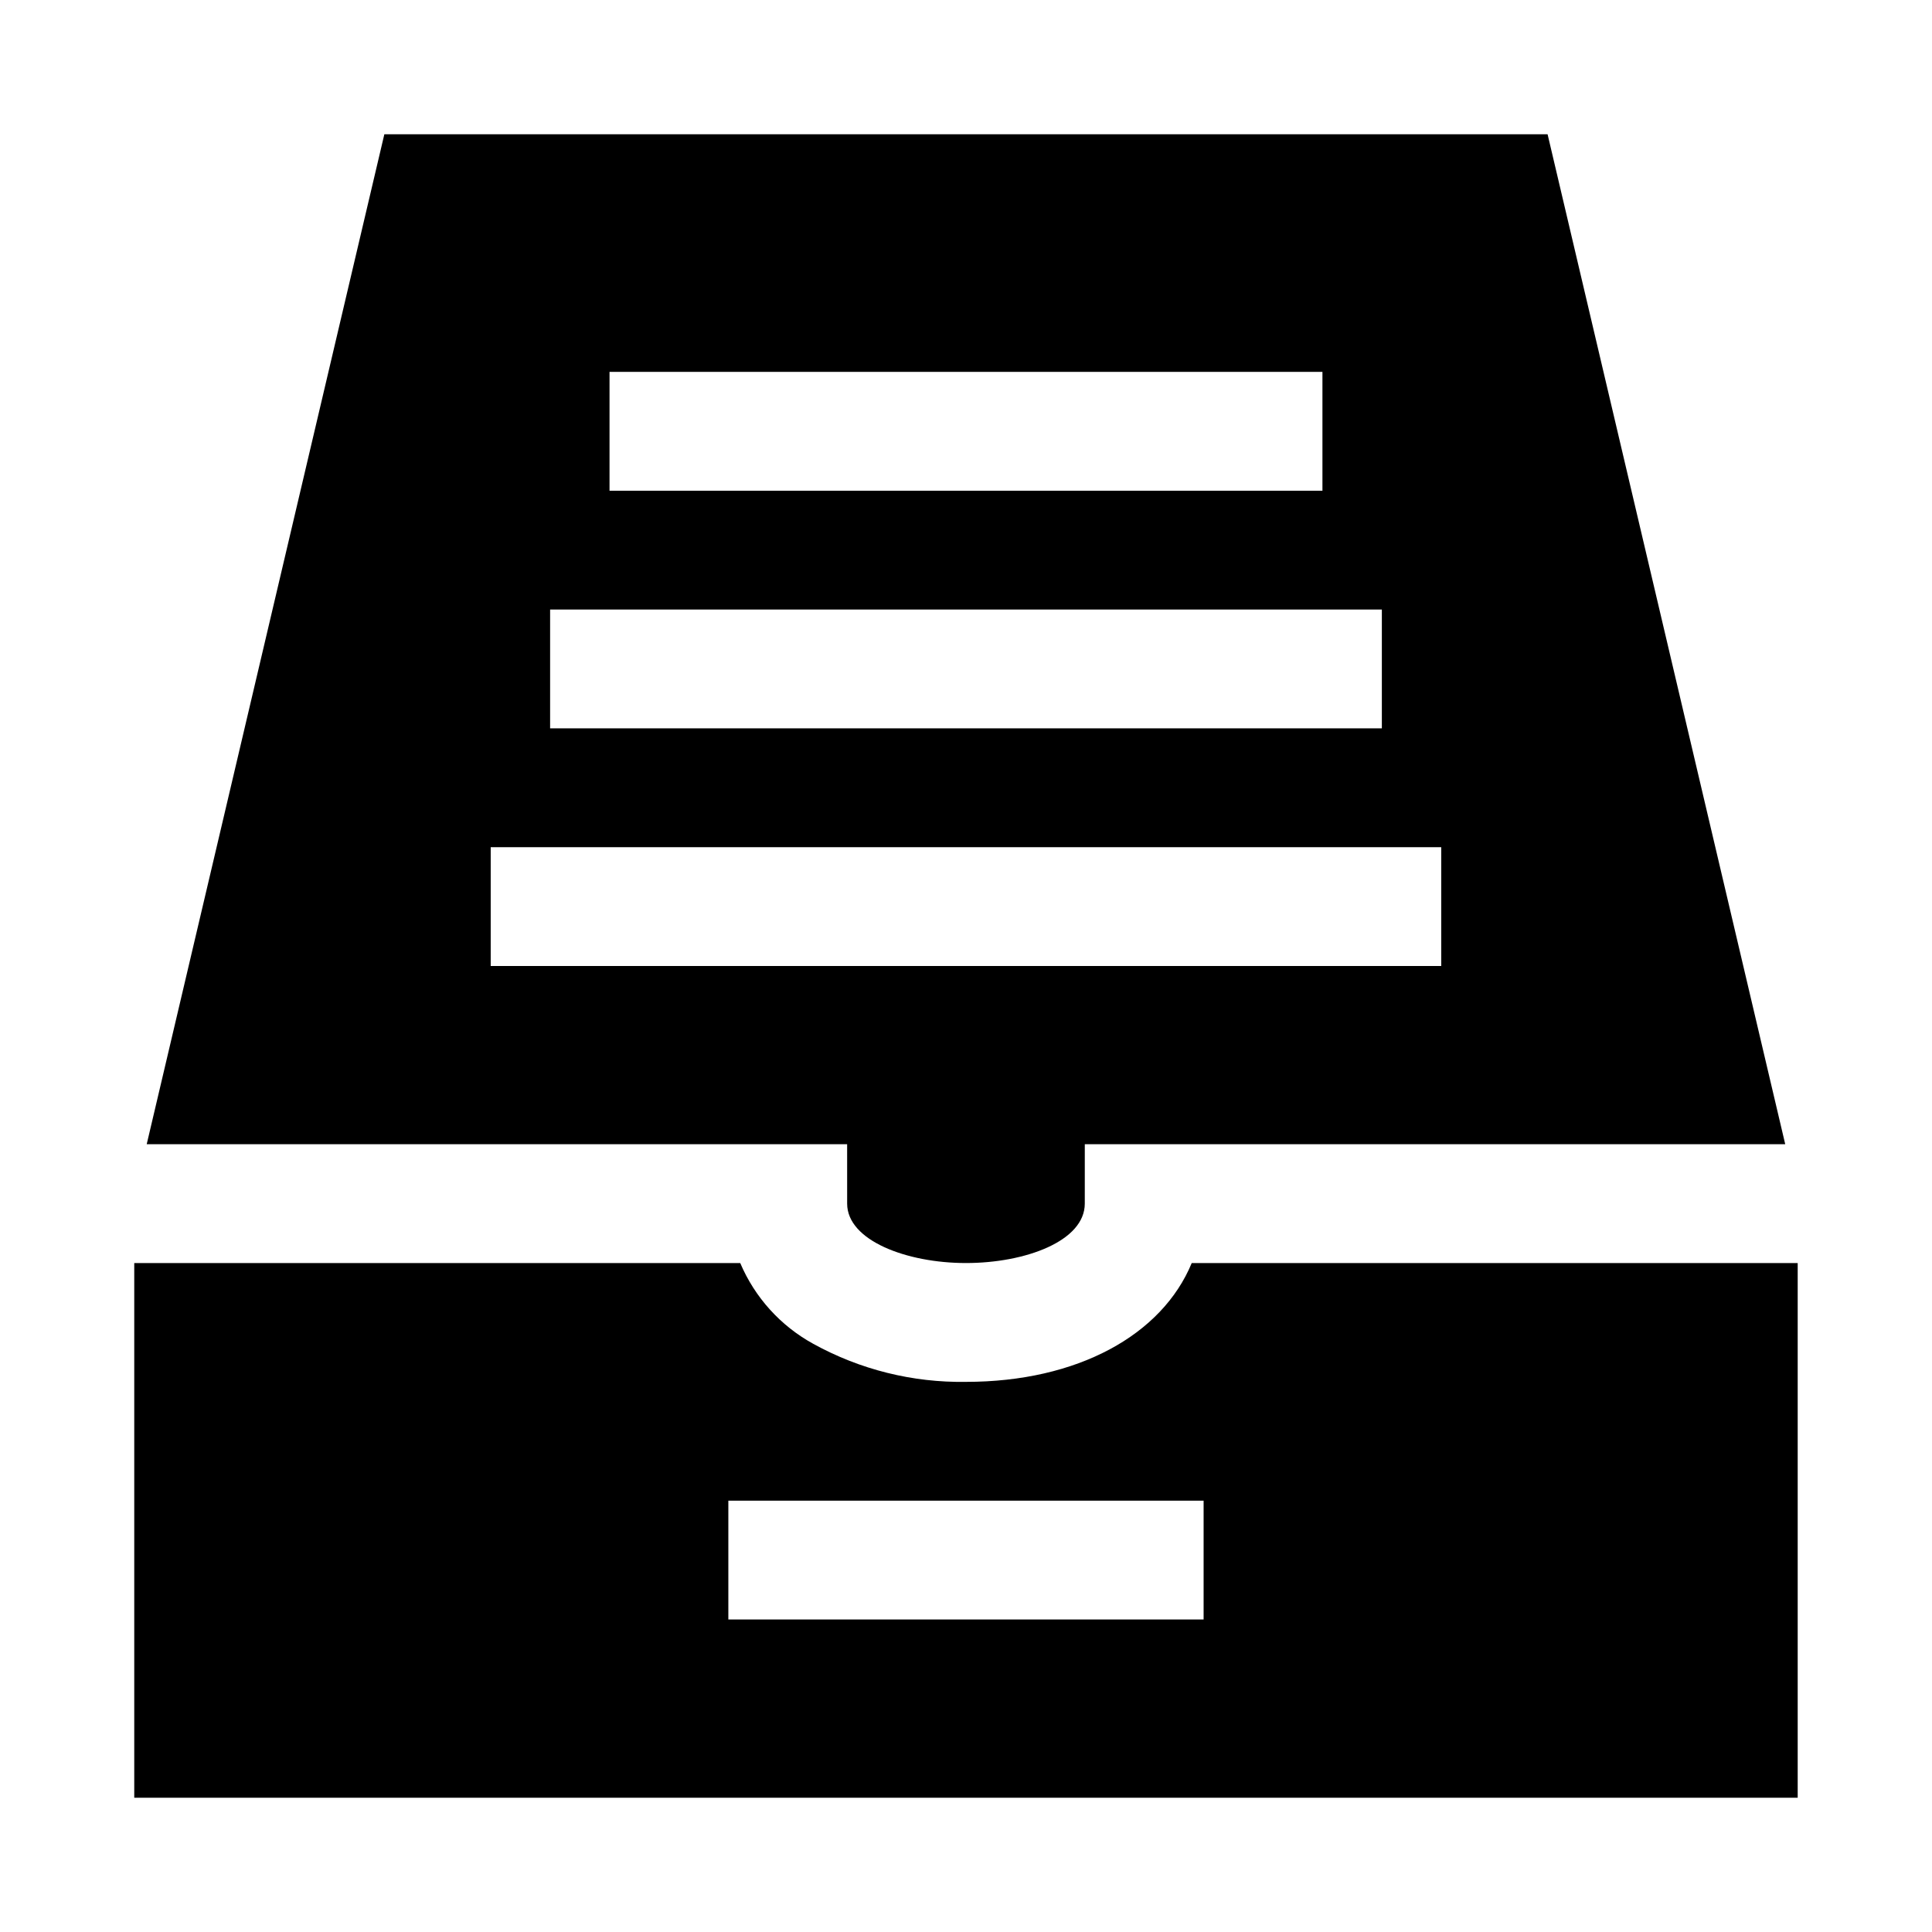 <?xml version="1.0" encoding="UTF-8"?>
<!-- Uploaded to: SVG Repo, www.svgrepo.com, Generator: SVG Repo Mixer Tools -->
<svg fill="#000000" width="800px" height="800px" version="1.1" viewBox="144 144 512 512" xmlns="http://www.w3.org/2000/svg">
 <path d="m459.82 478.72c-7.871 19.051-30.23 31.488-59.828 31.488h0.004c-14.137 0.227-28.086-3.246-40.465-10.078-8.676-4.758-15.496-12.301-19.363-21.41h-160.59v141.7h440.83v-141.7zm3.148 94.465h-125.95v-31.488h125.95zm-94.465-110.21c0 9.762 15.742 15.742 31.488 15.742 15.742 0 31.488-5.824 31.488-15.742l0.004-15.746h185.62l-62.977-267.65h-308.27l-62.977 267.65h185.62zm-62.973-220.42h188.93v31.488h-188.93zm-15.746 62.977h220.42v31.488h-220.42zm-15.742 94.465v-31.488h251.9v31.488z"/>
</svg>